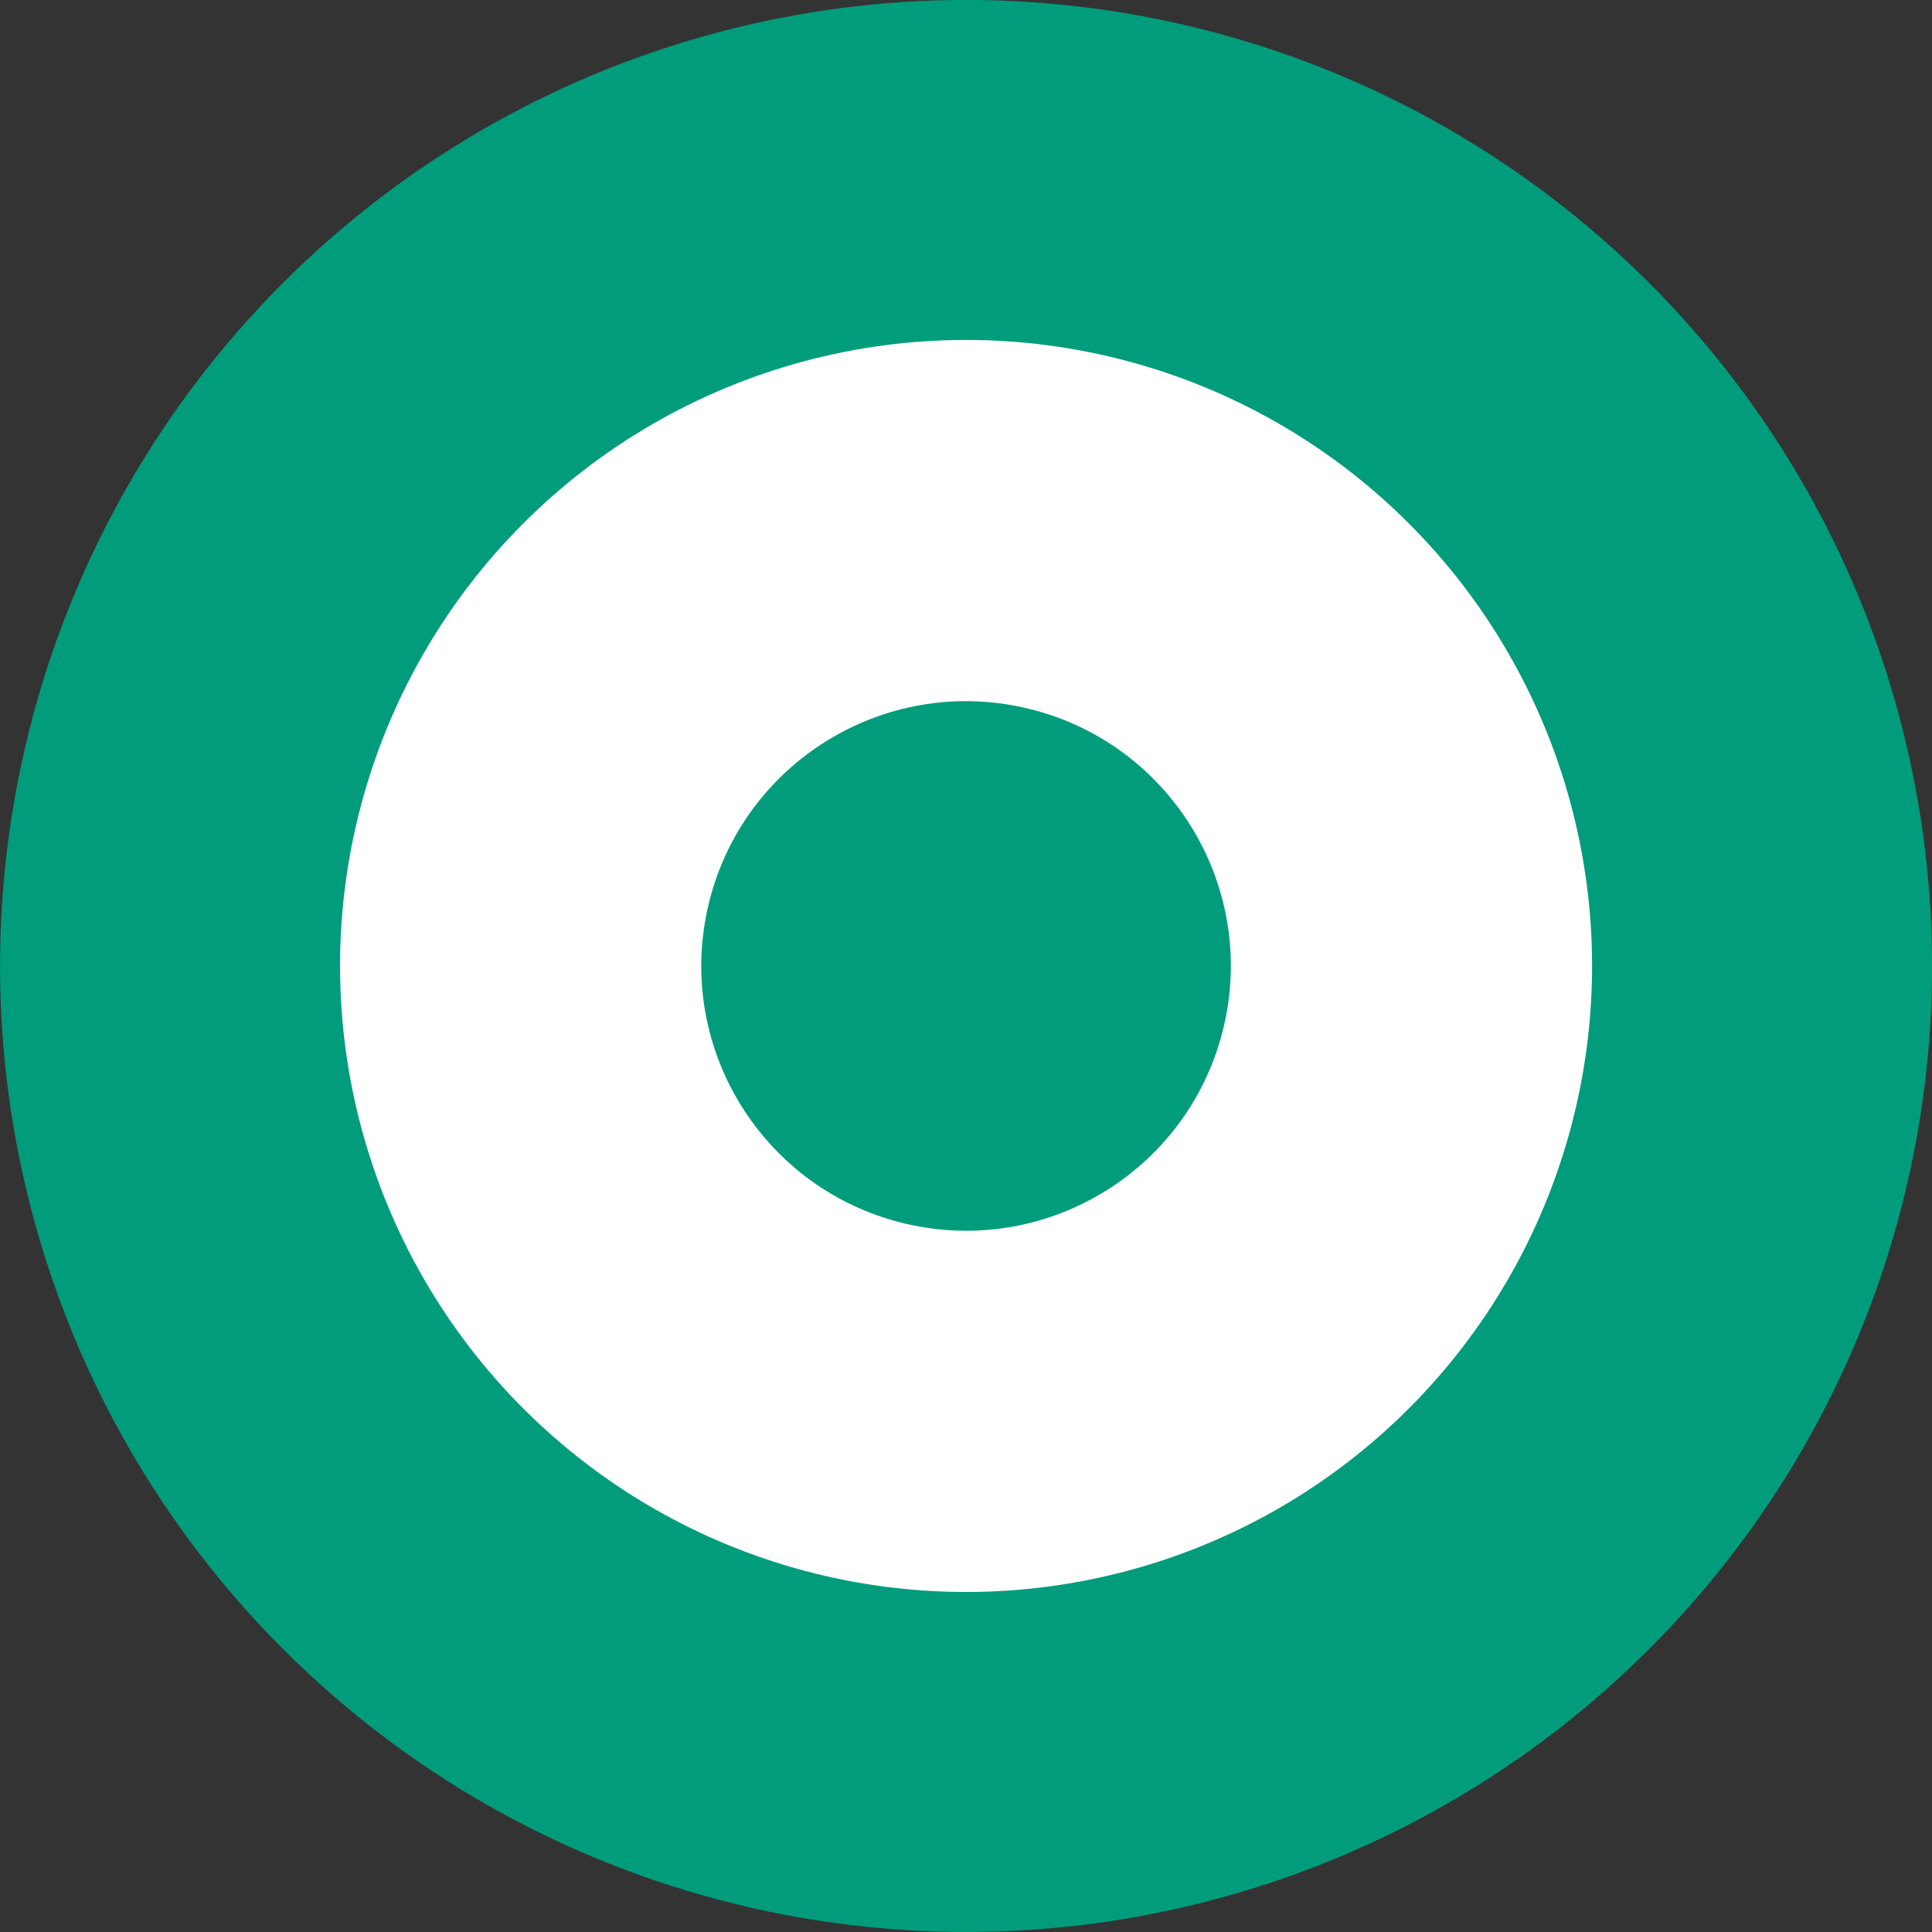 <?xml version="1.0" encoding="UTF-8" standalone="no"?>
<!-- Created with Inkscape (http://www.inkscape.org/) -->

<svg
   width="42.932mm"
   height="42.932mm"
   viewBox="0 0 42.932 42.932"
   version="1.1"
   id="svg5"
   xmlns="http://www.w3.org/2000/svg"
   xmlns:svg="http://www.w3.org/2000/svg">
  <rect x="0" y="0" width="42.932" height="42.932" fill="#333333" stroke="none"/>
  <defs
     id="defs2" />
  <g
     id="layer1"
     transform="translate(-29.785,-119.115)">
    <circle
       style="fill:#009c7c;fill-opacity:1;stroke-width:13.121"
       id="path7161-5-8-5-6"
       cx="81.639"
       cy="125.398"
       r="21.466"
       transform="rotate(13.035)" />
    <circle
       style="fill:#ffffff;fill-opacity:1;stroke-width:8.503"
       id="path7161-5-8-5-6-0"
       cx="81.639"
       cy="125.398"
       r="13.911"
       transform="rotate(13.035)" />
    <circle
       style="fill:#009c7c;fill-opacity:1;stroke-width:3.596"
       id="path7161-5-8-5-6-0-0"
       cx="81.639"
       cy="125.398"
       r="5.883"
       transform="rotate(13.035)" />
  </g>
</svg>
